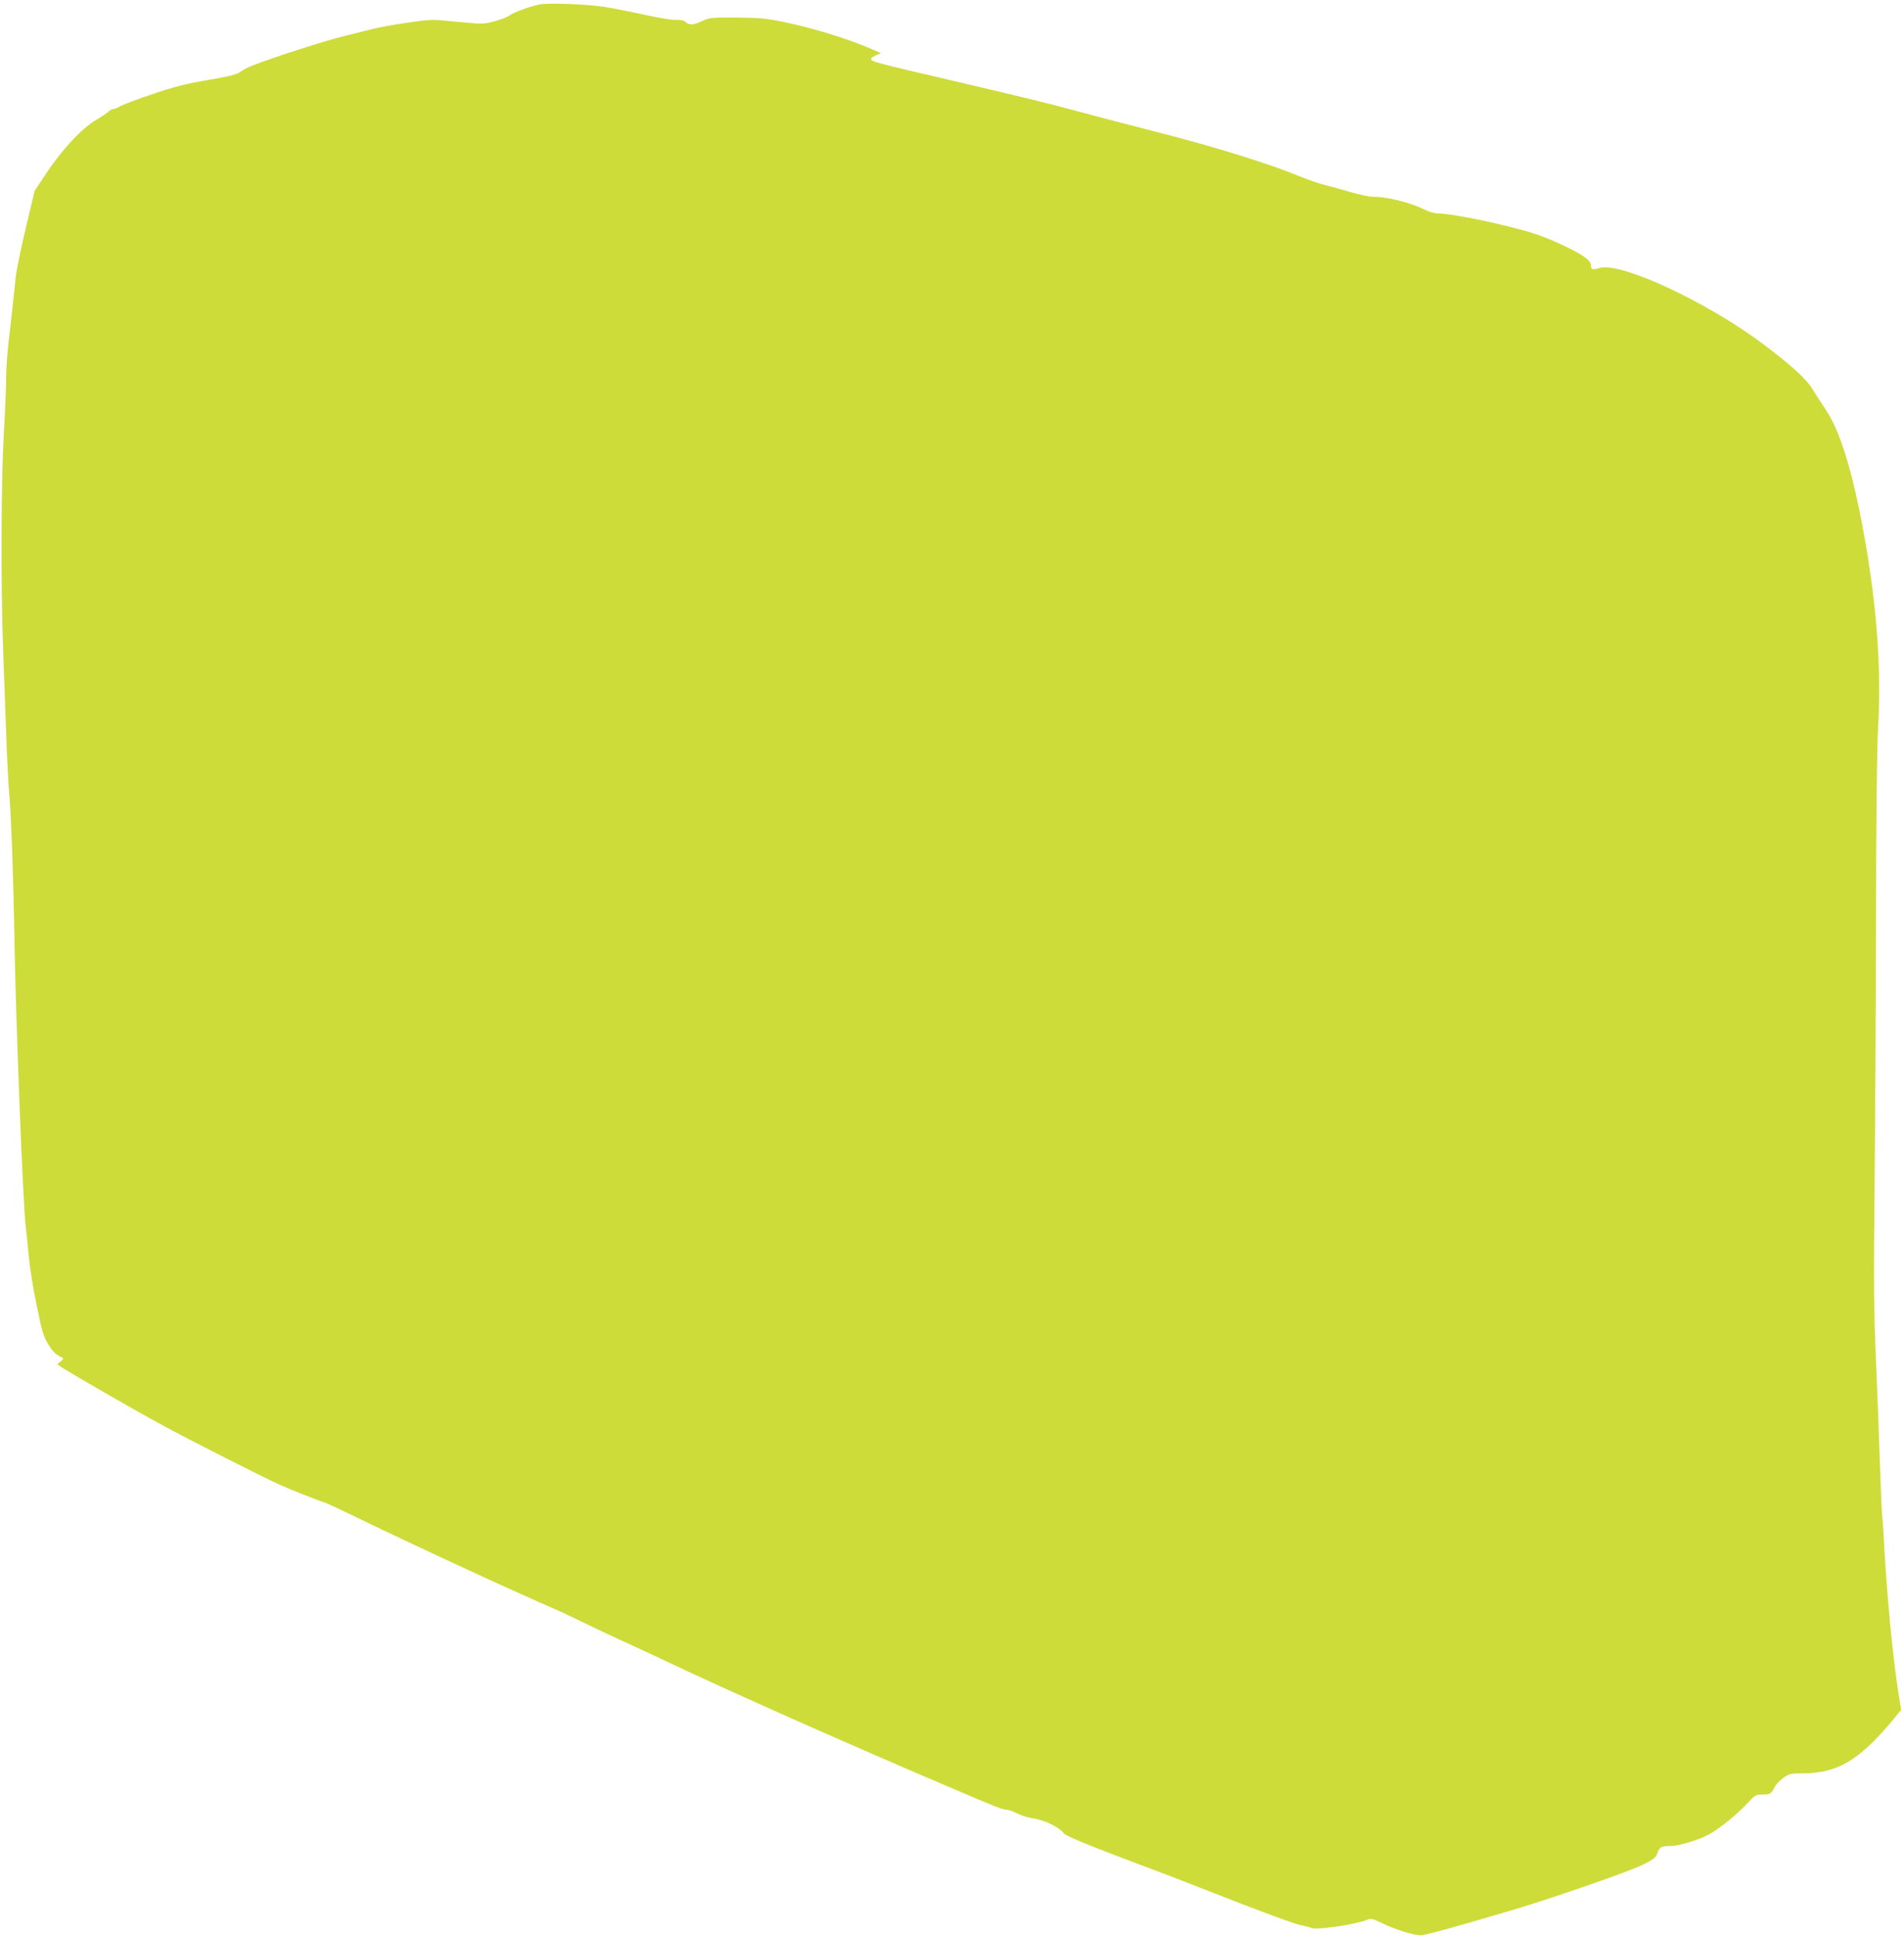 <?xml version="1.0" standalone="no"?>
<!DOCTYPE svg PUBLIC "-//W3C//DTD SVG 20010904//EN"
 "http://www.w3.org/TR/2001/REC-SVG-20010904/DTD/svg10.dtd">
<svg version="1.0" xmlns="http://www.w3.org/2000/svg"
 width="1259pt" height="1280pt" viewBox="0 0 1259 1280"
 preserveAspectRatio="xMidYMid meet">
<g transform="translate(0,1280) scale(0.1,-0.1)"
fill="#cddc39" stroke="none">
<path d="M3570 12771 c-62 -12 -170 -51 -201 -73 -14 -11 -59 -28 -100 -39
-72 -19 -78 -19 -246 -3 -170 17 -172 17 -330 -6 -87 -12 -189 -31 -228 -41
-38 -10 -126 -32 -195 -49 -114 -27 -445 -133 -595 -191 -33 -12 -72 -32 -86
-44 -19 -16 -71 -29 -215 -54 -147 -25 -229 -46 -369 -94 -99 -33 -193 -69
-210 -79 -16 -10 -36 -18 -44 -18 -8 0 -24 -8 -35 -19 -12 -10 -50 -36 -86
-57 -90 -54 -221 -194 -319 -342 l-82 -123 -59 -248 c-32 -136 -61 -277 -65
-312 -7 -73 -28 -265 -50 -454 -8 -72 -15 -180 -15 -240 0 -61 -7 -220 -15
-355 -17 -288 -20 -993 -5 -1405 6 -154 15 -404 20 -555 5 -151 14 -327 19
-390 15 -164 29 -559 36 -965 8 -531 57 -1780 75 -1920 5 -38 14 -126 20 -195
6 -69 29 -215 52 -324 35 -175 45 -207 77 -260 33 -53 51 -70 96 -90 6 -3 0
-13 -13 -23 l-24 -19 39 -26 c61 -40 472 -277 653 -375 164 -90 677 -350 787
-399 82 -36 280 -114 290 -114 4 0 105 -47 223 -104 339 -165 980 -462 1300
-601 41 -18 116 -53 165 -77 50 -25 164 -79 255 -121 91 -41 219 -101 285
-132 419 -200 1246 -567 1940 -862 272 -116 315 -133 340 -133 12 0 43 -11 69
-24 26 -13 68 -27 94 -31 87 -12 182 -57 217 -102 13 -17 171 -82 480 -198
138 -51 349 -132 470 -180 335 -132 581 -223 623 -230 20 -4 50 -11 65 -17 37
-14 289 23 364 53 28 12 37 10 95 -18 100 -48 213 -83 265 -83 27 0 255 63
608 168 272 81 773 255 862 300 69 35 83 46 93 76 13 40 25 46 91 46 30 0 88
14 150 35 84 29 117 47 196 107 53 40 122 101 153 136 54 58 60 62 101 62 53
0 61 5 83 48 9 18 35 46 58 62 38 28 48 30 127 30 240 1 385 91 629 391 l23
28 -21 133 c-33 209 -73 624 -90 938 -5 102 -12 201 -15 220 -2 19 -9 179 -15
355 -6 176 -17 482 -26 681 -13 295 -15 492 -9 1085 4 398 9 1206 10 1794 1
714 6 1145 14 1295 23 396 -12 838 -104 1325 -73 385 -150 629 -241 765 -28
41 -67 103 -88 137 -40 67 -139 157 -323 296 -374 281 -944 547 -1086 506 -48
-14 -57 -11 -57 16 0 18 -12 34 -42 56 -56 41 -222 119 -323 152 -179 59 -553
137 -652 137 -19 0 -55 11 -81 24 -97 48 -248 86 -348 86 -23 0 -92 15 -155
34 -63 18 -138 39 -168 46 -30 7 -97 31 -150 52 -203 84 -546 191 -921 288
-212 54 -461 119 -552 144 -195 53 -335 87 -778 191 -584 136 -590 138 -590
157 0 5 15 15 33 23 l32 14 -55 24 c-159 70 -396 143 -594 183 -110 23 -159
27 -306 28 -164 1 -178 0 -225 -22 -60 -28 -88 -30 -110 -8 -12 11 -31 16 -63
14 -26 -1 -121 15 -212 35 -91 20 -210 43 -265 52 -119 18 -362 27 -425 16z"/>
</g>
</svg>
